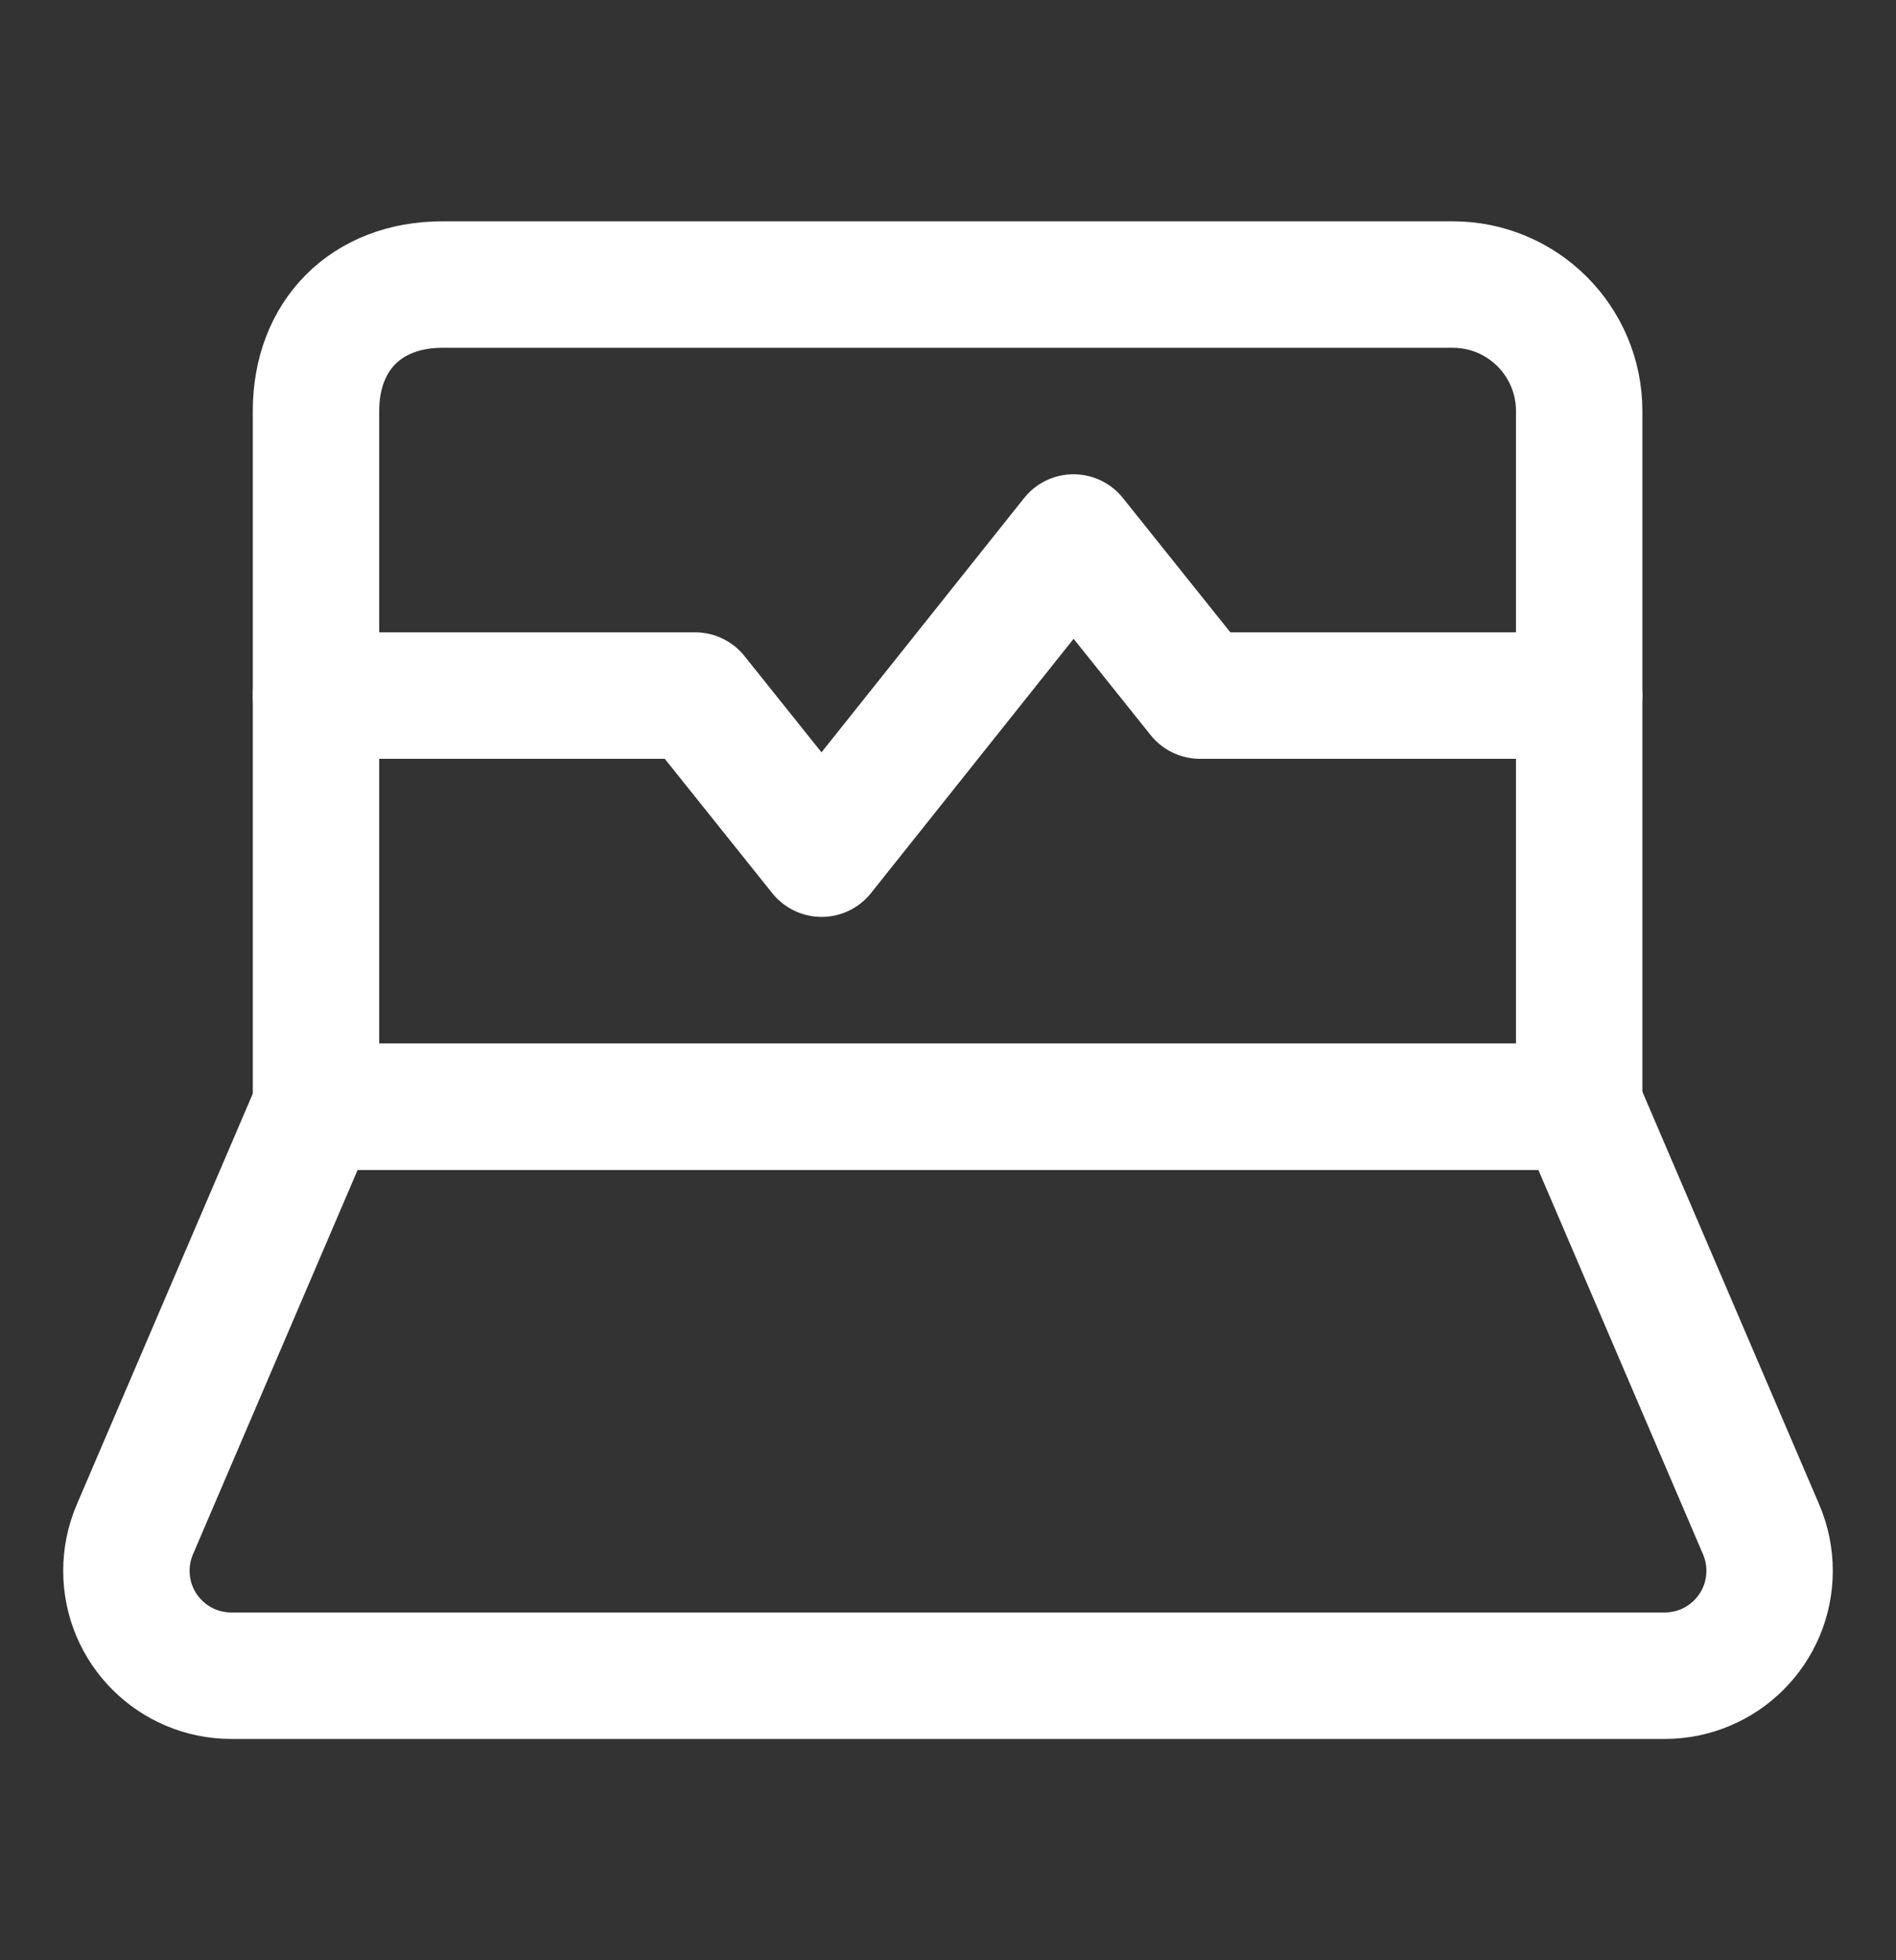 <svg width="30" height="31" viewBox="0 0 30 31" fill="none" xmlns="http://www.w3.org/2000/svg">
<rect x="0" y="0" width="30" height="31" fill="#333333" stroke="none"/>
<path d="M7 4.5H22.987C24.092 4.5 24.987 5.395 24.987 6.5V17.5H5V6.5C5 5.3 5.8 4.5 7 4.5Z" stroke="white" stroke-width="2" stroke-linecap="round" stroke-linejoin="round"/>
<path d="M5 11H10.999L13 13.5L16.986 8.5L18.987 11H24.986" stroke="white" stroke-width="2" stroke-linecap="round" stroke-linejoin="round"/>
<path d="M2.134 24.187L5 17.5H25L27.866 24.187C27.954 24.393 28 24.616 28 24.841C28 25.757 27.257 26.5 26.341 26.5H3.659C2.743 26.5 2 25.757 2 24.841C2 24.616 2.046 24.393 2.134 24.187Z" stroke="white" stroke-width="2" stroke-linecap="round" stroke-linejoin="round"/>
</svg>
